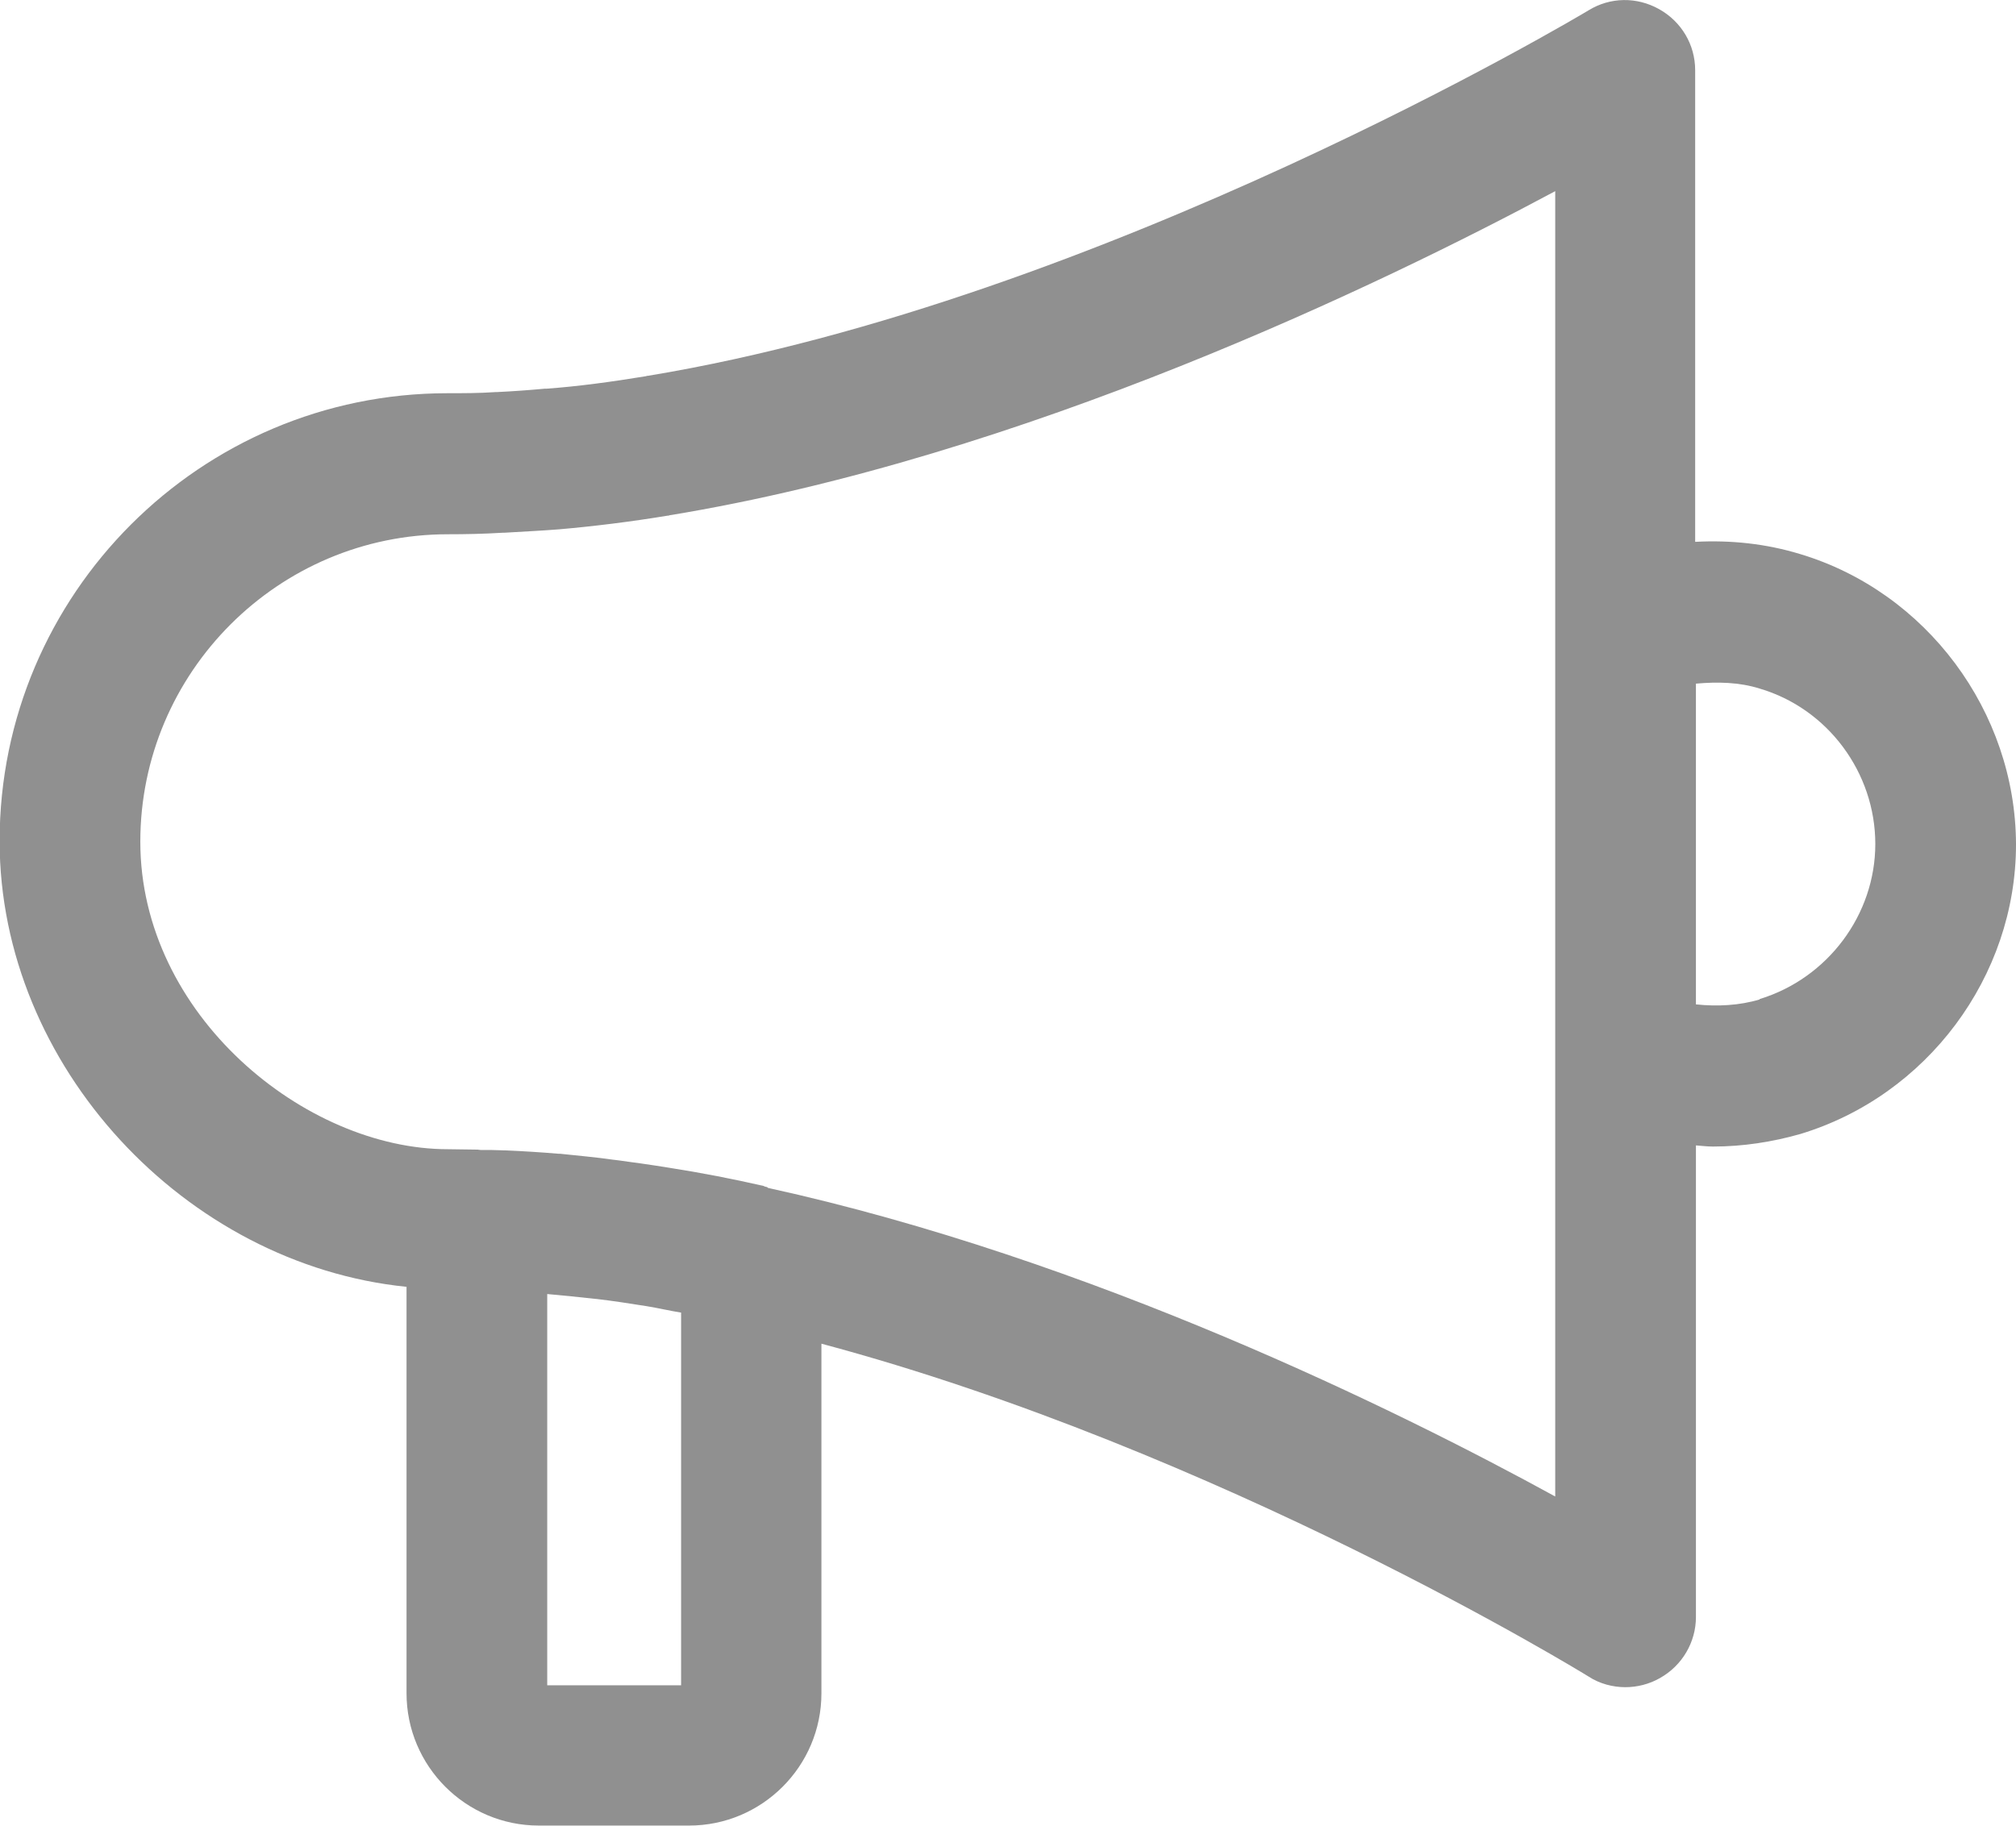 <?xml version="1.0" encoding="UTF-8"?> <svg xmlns="http://www.w3.org/2000/svg" xmlns:xlink="http://www.w3.org/1999/xlink" xmlns:xodm="http://www.corel.com/coreldraw/odm/2003" xml:space="preserve" width="8.834mm" height="8.002mm" version="1.1" style="shape-rendering:geometricPrecision; text-rendering:geometricPrecision; image-rendering:optimizeQuality; fill-rule:evenodd; clip-rule:evenodd" viewBox="0 0 53.16 48.15"> <defs> <style type="text/css"> .fil0 {fill:#909090;fill-rule:nonzero} </style> </defs> <g id="Слой_x0020_1">  <path class="fil0" d="M47.46 14.61c-0.89,-0.27 -1.81,-0.37 -2.76,-0.32l0 -12.44c0,-0.67 -0.36,-1.28 -0.95,-1.61 -0.59,-0.33 -1.29,-0.32 -1.86,0.03 -0.13,0.08 -12.81,7.66 -24.8,9.64 -0.01,0 -0.04,0 -0.05,0.01 -0.91,0.15 -1.8,0.27 -2.62,0.33 -0.01,0 -0.03,0 -0.05,0 -0.43,0.04 -0.85,0.07 -1.27,0.09l-0.03 0c-0.43,0.03 -0.85,0.03 -1.27,0.03 -6.51,0 -11.81,5.3 -11.81,11.81 0,5.94 4.9,11.17 10.73,11.76l0 10.72c0,1.92 1.56,3.49 3.49,3.49l3.96 0c1.92,0 3.49,-1.56 3.49,-3.49l0 -9.22c10.51,2.81 20.12,8.71 20.23,8.78 0.29,0.19 0.64,0.28 0.97,0.28 0.31,0 0.63,-0.08 0.91,-0.24 0.59,-0.33 0.95,-0.95 0.95,-1.61l0 -12.44c0.15,0.01 0.29,0.03 0.45,0.03 0.79,0 1.56,-0.12 2.3,-0.33 3.34,-1.01 5.69,-4.15 5.69,-7.64 -0.01,-3.5 -2.36,-6.66 -5.7,-7.66zm-29.51 29.84l-3.52 0 0 -10.32c0.43,0.04 0.85,0.08 1.29,0.13 0,0 0.01,0 0.01,0 0.43,0.05 0.88,0.12 1.32,0.19 0.31,0.05 0.6,0.12 0.91,0.17l0 9.83 -0.01 0zm2.28 -13.14c-0.03,-0.01 -0.07,-0.01 -0.09,-0.03 -0.83,-0.19 -1.66,-0.35 -2.49,-0.48 -0.49,-0.08 -0.99,-0.15 -1.45,-0.21 0,0 -0.01,0 -0.01,0 -0.48,-0.07 -0.96,-0.11 -1.42,-0.16 0,0 -0.03,0 -0.03,0 0,0 -0.01,0 -0.01,0 -0.47,-0.04 -0.95,-0.07 -1.42,-0.09l0 0c-0.01,0 -0.03,0 -0.04,0 -0.2,-0.01 -0.4,-0.01 -0.6,-0.01 -0.03,0 -0.05,-0.01 -0.08,-0.01 -0.01,0 -0.03,0 -0.05,0 -0.24,0 -0.49,-0.01 -0.73,-0.01 -3.76,0 -8.11,-3.54 -8.11,-8.11 0,-4.47 3.64,-8.11 8.11,-8.11 0.47,0 0.95,-0.01 1.44,-0.04l0.04 0c0.47,-0.03 0.95,-0.05 1.45,-0.09 0.92,-0.08 1.89,-0.2 2.86,-0.36 0.01,0 0.04,0 0.05,-0.01 9.33,-1.53 18.79,-6.1 23.36,-8.55l0 11.52c0,0 0,0 0,0l0 11.43c0,0 0,0 0,0l0 11.48c-4.12,-2.26 -12.24,-6.27 -20.76,-8.14zm26.17 -4.95c-0.53,0.16 -1.12,0.19 -1.68,0.13l0 -8.46c0.57,-0.05 1.14,-0.04 1.68,0.13 1.8,0.53 3.05,2.22 3.05,4.1 0,1.86 -1.25,3.54 -3.05,4.09z"></path> </g> </svg> 